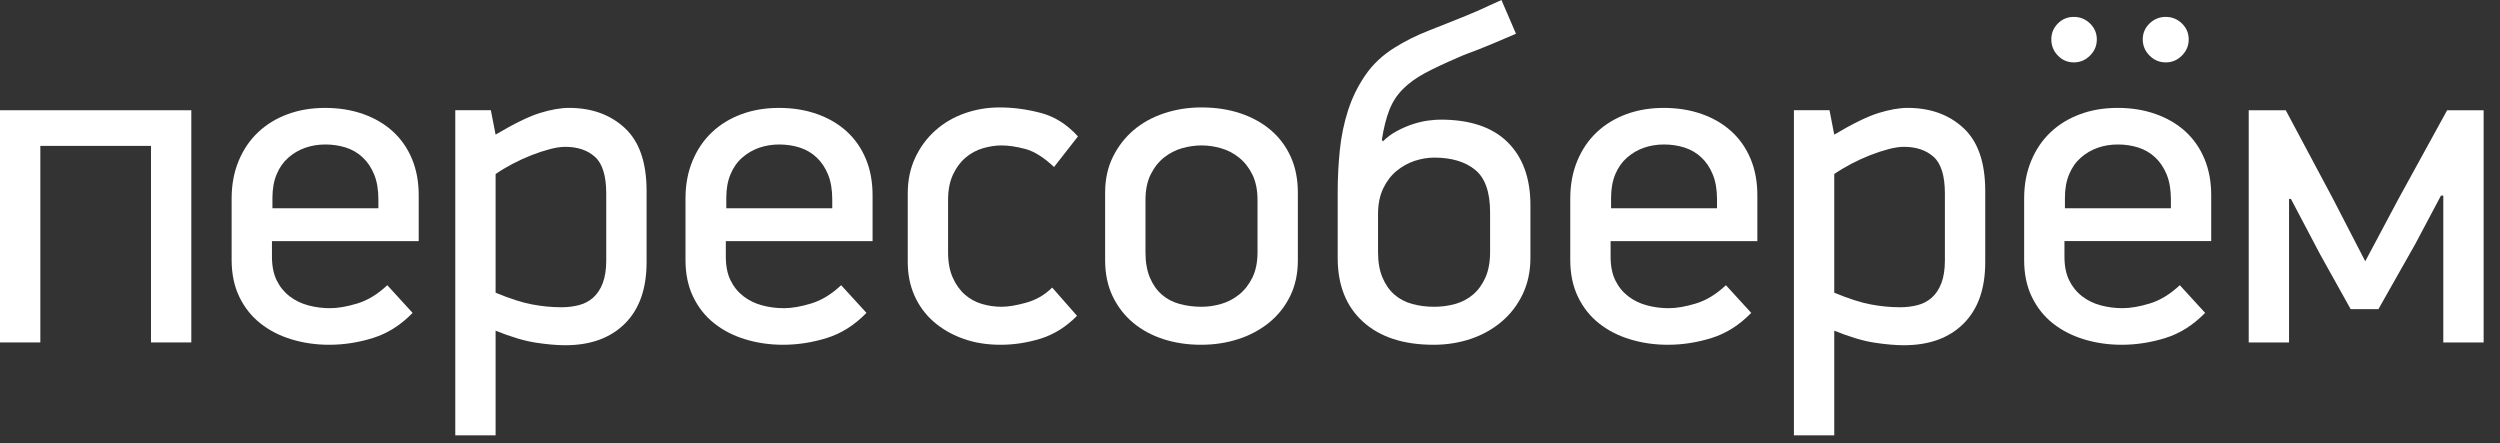 <?xml version="1.0" encoding="utf-8"?>
<svg xmlns="http://www.w3.org/2000/svg" fill="none" height="100%" overflow="visible" preserveAspectRatio="none" style="display: block;" viewBox="0 0 141 25" width="100%">
<rect x="0" y="0" width="141" height="25" fill="#333333" stroke="none"/>
<g id="Group 500">
<path d="M8.516 19.313V8.228H2.275V19.313H0V6.218H10.79V19.313H8.516Z" fill="white" id="Vector"/>
<path d="M21.341 11.244C21.341 10.698 21.262 10.23 21.103 9.842C20.945 9.454 20.729 9.133 20.455 8.877C20.181 8.621 19.864 8.436 19.503 8.321C19.142 8.207 18.758 8.149 18.352 8.149C17.947 8.149 17.569 8.211 17.216 8.334C16.863 8.458 16.545 8.643 16.264 8.89C15.982 9.137 15.761 9.45 15.603 9.829C15.444 10.208 15.365 10.654 15.365 11.165V11.747H21.341V11.244ZM15.338 13.599V14.472C15.338 15.001 15.427 15.447 15.603 15.808C15.779 16.17 16.021 16.469 16.329 16.707C16.638 16.945 16.991 17.117 17.388 17.223C17.784 17.33 18.194 17.382 18.617 17.382C19.058 17.382 19.569 17.294 20.151 17.117C20.733 16.941 21.297 16.598 21.843 16.086L23.271 17.647C22.602 18.335 21.857 18.806 21.037 19.062C20.217 19.318 19.393 19.445 18.564 19.445C17.824 19.445 17.119 19.344 16.449 19.141C15.779 18.939 15.193 18.639 14.691 18.241C14.188 17.845 13.791 17.347 13.501 16.747C13.21 16.148 13.064 15.451 13.064 14.657V11.191C13.064 10.416 13.196 9.71 13.459 9.075C13.723 8.44 14.088 7.902 14.554 7.462C15.021 7.021 15.575 6.681 16.217 6.443C16.858 6.205 17.565 6.086 18.34 6.086C19.113 6.086 19.825 6.2 20.476 6.429C21.127 6.659 21.686 6.985 22.151 7.408C22.617 7.832 22.978 8.347 23.233 8.956C23.488 9.564 23.615 10.248 23.615 11.006V13.599H15.338Z" fill="white" id="Vector_2"/>
<path d="M27.952 16.508C28.759 16.843 29.444 17.064 30.006 17.169C30.567 17.276 31.12 17.329 31.665 17.329C32.016 17.329 32.345 17.289 32.652 17.209C32.959 17.13 33.227 16.989 33.455 16.786C33.683 16.583 33.864 16.31 33.995 15.966C34.127 15.622 34.192 15.194 34.192 14.683V10.926C34.192 9.921 33.981 9.229 33.56 8.85C33.139 8.47 32.578 8.281 31.876 8.281C31.63 8.281 31.34 8.325 31.006 8.413C30.672 8.501 30.326 8.616 29.966 8.757C29.606 8.898 29.251 9.062 28.899 9.246C28.548 9.432 28.232 9.621 27.952 9.815V16.508ZM27.684 6.217L27.952 7.593C28.989 6.976 29.819 6.57 30.442 6.376C31.067 6.182 31.616 6.085 32.091 6.085C33.373 6.085 34.423 6.464 35.241 7.223C36.059 7.981 36.467 9.163 36.467 10.767V14.789C36.467 16.288 36.059 17.443 35.241 18.254C34.424 19.066 33.303 19.471 31.879 19.471C31.405 19.471 30.852 19.423 30.219 19.326C29.586 19.23 28.83 19.005 27.952 18.651V24.551H25.678V6.217H27.684Z" fill="white" id="Vector_3"/>
<path d="M46.939 11.244C46.939 10.698 46.86 10.23 46.701 9.842C46.542 9.454 46.327 9.133 46.053 8.877C45.779 8.621 45.462 8.436 45.101 8.321C44.74 8.207 44.356 8.149 43.95 8.149C43.546 8.149 43.167 8.211 42.813 8.334C42.46 8.458 42.143 8.643 41.861 8.89C41.579 9.137 41.359 9.45 41.201 9.829C41.042 10.208 40.963 10.654 40.963 11.165V11.747H46.939V11.244ZM40.936 13.599V14.472C40.936 15.001 41.025 15.447 41.201 15.808C41.377 16.17 41.619 16.469 41.927 16.707C42.236 16.945 42.589 17.117 42.986 17.223C43.382 17.33 43.792 17.382 44.215 17.382C44.656 17.382 45.167 17.294 45.749 17.117C46.331 16.941 46.895 16.598 47.441 16.086L48.869 17.647C48.2 18.335 47.455 18.806 46.635 19.062C45.815 19.318 44.99 19.445 44.162 19.445C43.422 19.445 42.717 19.344 42.047 19.141C41.377 18.939 40.791 18.639 40.288 18.241C39.785 17.845 39.389 17.347 39.098 16.747C38.807 16.148 38.662 15.451 38.662 14.657V11.191C38.662 10.416 38.794 9.71 39.057 9.075C39.321 8.44 39.686 7.902 40.152 7.462C40.618 7.021 41.172 6.681 41.814 6.443C42.455 6.205 43.163 6.086 43.938 6.086C44.711 6.086 45.423 6.2 46.074 6.429C46.725 6.659 47.283 6.985 47.749 7.408C48.215 7.832 48.576 8.347 48.831 8.956C49.085 9.564 49.213 10.248 49.213 11.006V13.599H40.936Z" fill="white" id="Vector_4"/>
<path d="M56.38 6.059C57.138 6.059 57.909 6.162 58.694 6.367C59.479 6.572 60.18 7.014 60.796 7.693L59.448 9.419C58.866 8.872 58.324 8.533 57.822 8.4C57.319 8.268 56.874 8.202 56.486 8.202C56.151 8.202 55.803 8.255 55.441 8.36C55.08 8.465 54.754 8.64 54.463 8.886C54.172 9.132 53.934 9.452 53.749 9.846C53.564 10.241 53.471 10.719 53.471 11.28V14.225C53.471 14.787 53.559 15.264 53.736 15.658C53.912 16.053 54.141 16.374 54.424 16.619C54.706 16.865 55.027 17.04 55.389 17.145C55.75 17.25 56.116 17.302 56.486 17.302C56.873 17.302 57.345 17.223 57.901 17.064C58.456 16.906 58.937 16.624 59.343 16.218L60.744 17.812C60.127 18.436 59.444 18.865 58.694 19.098C57.944 19.329 57.191 19.445 56.433 19.445C55.657 19.445 54.952 19.331 54.318 19.101C53.682 18.873 53.131 18.555 52.665 18.149C52.197 17.744 51.836 17.254 51.58 16.681C51.325 16.108 51.197 15.478 51.197 14.79V10.901C51.197 10.16 51.338 9.49 51.62 8.89C51.902 8.29 52.281 7.779 52.758 7.355C53.233 6.933 53.784 6.611 54.41 6.39C55.036 6.169 55.693 6.059 56.38 6.059Z" fill="white" id="Vector_5"/>
<path d="M70.924 11.279C70.924 10.718 70.827 10.24 70.634 9.846C70.439 9.452 70.188 9.132 69.879 8.886C69.571 8.64 69.232 8.465 68.862 8.36C68.492 8.254 68.13 8.202 67.777 8.202C67.407 8.202 67.037 8.254 66.666 8.36C66.296 8.465 65.957 8.641 65.648 8.886C65.34 9.132 65.089 9.452 64.895 9.846C64.701 10.241 64.605 10.718 64.605 11.279V14.224C64.604 14.786 64.688 15.264 64.855 15.658C65.022 16.053 65.247 16.373 65.53 16.619C65.812 16.864 66.147 17.04 66.535 17.145C66.922 17.25 67.336 17.302 67.777 17.302C68.13 17.302 68.492 17.25 68.862 17.145C69.232 17.04 69.571 16.864 69.879 16.619C70.188 16.373 70.439 16.053 70.634 15.658C70.827 15.264 70.924 14.786 70.924 14.224V11.279ZM73.199 14.683C73.199 15.441 73.053 16.116 72.761 16.707C72.469 17.298 72.072 17.796 71.569 18.202C71.065 18.607 70.486 18.916 69.832 19.128C69.178 19.339 68.48 19.445 67.738 19.445C66.977 19.445 66.27 19.339 65.617 19.128C64.963 18.916 64.393 18.608 63.907 18.202C63.421 17.796 63.036 17.298 62.753 16.707C62.471 16.116 62.329 15.441 62.329 14.683V10.874C62.329 10.116 62.475 9.441 62.767 8.85C63.059 8.259 63.448 7.756 63.934 7.341C64.42 6.928 64.994 6.61 65.656 6.39C66.319 6.169 67.022 6.059 67.764 6.059C68.559 6.059 69.288 6.169 69.952 6.39C70.614 6.61 71.189 6.928 71.675 7.341C72.16 7.756 72.535 8.259 72.801 8.85C73.067 9.441 73.199 10.116 73.199 10.874V14.683Z" fill="white" id="Vector_6"/>
<path d="M84.041 11.975C84.041 10.832 83.759 10.032 83.195 9.575C82.63 9.118 81.863 8.889 80.893 8.889C80.523 8.889 80.153 8.951 79.783 9.074C79.413 9.197 79.074 9.386 78.765 9.641C78.456 9.896 78.205 10.226 78.011 10.63C77.818 11.035 77.721 11.518 77.721 12.081V14.216C77.721 14.779 77.804 15.258 77.972 15.654C78.139 16.05 78.364 16.37 78.646 16.617C78.928 16.863 79.263 17.038 79.651 17.144C80.039 17.25 80.453 17.303 80.893 17.302C81.299 17.302 81.692 17.25 82.071 17.144C82.449 17.038 82.784 16.863 83.076 16.617C83.367 16.371 83.6 16.05 83.777 15.654C83.953 15.258 84.041 14.779 84.041 14.216V11.975ZM77.991 7.979C78.221 7.747 78.486 7.55 78.786 7.389C79.086 7.229 79.387 7.099 79.688 7.001C79.988 6.903 80.275 6.836 80.549 6.8C80.823 6.764 81.057 6.747 81.252 6.747C82.913 6.747 84.172 7.171 85.029 8.019C85.887 8.868 86.316 10.052 86.316 11.571V14.54C86.316 15.301 86.17 15.986 85.878 16.595C85.586 17.205 85.188 17.722 84.685 18.146C84.182 18.57 83.603 18.893 82.948 19.114C82.294 19.334 81.596 19.445 80.854 19.445C79.158 19.445 77.832 19.013 76.878 18.149C75.923 17.285 75.446 16.085 75.446 14.551V10.794C75.446 10.036 75.486 9.264 75.565 8.479C75.645 7.695 75.799 6.945 76.029 6.23C76.258 5.516 76.586 4.85 77.01 4.233C77.434 3.616 77.99 3.096 78.679 2.673C79.243 2.32 79.859 2.011 80.53 1.747C81.2 1.482 81.844 1.226 82.46 0.979L83.003 0.754C83.152 0.692 83.306 0.626 83.466 0.556C83.624 0.486 83.796 0.406 83.981 0.318C84.166 0.23 84.399 0.124 84.682 0.001L85.501 1.903C84.972 2.132 84.549 2.312 84.232 2.444C83.915 2.577 83.647 2.687 83.426 2.774C83.205 2.863 83.006 2.938 82.831 2.999C82.654 3.061 82.451 3.145 82.222 3.25C81.482 3.567 80.865 3.857 80.371 4.121C79.877 4.387 79.463 4.686 79.128 5.02C78.793 5.355 78.538 5.747 78.362 6.196C78.185 6.645 78.043 7.204 77.938 7.873L77.991 7.979Z" fill="white" id="Vector_7"/>
<path d="M96.84 11.244C96.84 10.698 96.761 10.23 96.602 9.842C96.444 9.454 96.228 9.133 95.954 8.877C95.68 8.621 95.363 8.436 95.002 8.321C94.641 8.207 94.257 8.149 93.851 8.149C93.446 8.149 93.067 8.211 92.715 8.334C92.362 8.458 92.044 8.643 91.763 8.89C91.481 9.137 91.26 9.45 91.102 9.829C90.944 10.208 90.864 10.654 90.864 11.165V11.747H96.84V11.244ZM90.838 13.599V14.472C90.838 15.001 90.926 15.447 91.102 15.808C91.278 16.17 91.52 16.469 91.828 16.707C92.137 16.945 92.49 17.117 92.887 17.223C93.283 17.33 93.693 17.382 94.116 17.382C94.557 17.382 95.068 17.294 95.65 17.117C96.232 16.941 96.796 16.598 97.342 16.086L98.77 17.647C98.101 18.335 97.356 18.806 96.536 19.062C95.716 19.318 94.892 19.445 94.063 19.445C93.323 19.445 92.618 19.344 91.948 19.141C91.278 18.939 90.692 18.639 90.189 18.241C89.687 17.845 89.29 17.347 89 16.747C88.709 16.148 88.563 15.451 88.563 14.657V11.191C88.563 10.416 88.695 9.71 88.958 9.075C89.222 8.44 89.587 7.902 90.053 7.462C90.52 7.021 91.074 6.681 91.716 6.443C92.356 6.205 93.064 6.086 93.839 6.086C94.612 6.086 95.325 6.2 95.975 6.429C96.626 6.659 97.184 6.985 97.65 7.408C98.116 7.832 98.477 8.347 98.732 8.956C98.987 9.564 99.114 10.248 99.114 11.006V13.599H90.838Z" fill="white" id="Vector_8"/>
<path d="M103.452 16.508C104.259 16.843 104.944 17.064 105.506 17.169C106.067 17.276 106.62 17.329 107.164 17.329C107.516 17.329 107.845 17.289 108.152 17.209C108.459 17.13 108.727 16.989 108.955 16.786C109.183 16.583 109.363 16.31 109.495 15.966C109.626 15.622 109.692 15.194 109.692 14.683V10.926C109.692 9.921 109.481 9.229 109.06 8.85C108.639 8.47 108.077 8.281 107.376 8.281C107.13 8.281 106.84 8.325 106.506 8.413C106.172 8.501 105.825 8.616 105.466 8.757C105.106 8.898 104.751 9.062 104.399 9.246C104.048 9.432 103.732 9.621 103.452 9.815V16.508ZM103.184 6.217L103.452 7.593C104.489 6.976 105.319 6.57 105.942 6.376C106.567 6.182 107.116 6.085 107.59 6.085C108.873 6.085 109.923 6.464 110.741 7.223C111.559 7.981 111.967 9.163 111.967 10.767V14.789C111.967 16.288 111.559 17.443 110.741 18.254C109.924 19.066 108.803 19.471 107.379 19.471C106.905 19.471 106.352 19.423 105.719 19.326C105.086 19.23 104.33 19.005 103.452 18.651V24.551H101.177V6.217H103.184Z" fill="white" id="Vector_9"/>
<path d="M123.443 2.223C123.443 2.576 123.315 2.88 123.059 3.136C122.804 3.391 122.5 3.519 122.148 3.519C121.795 3.519 121.49 3.391 121.235 3.136C120.98 2.88 120.852 2.576 120.851 2.223C120.851 1.87 120.979 1.571 121.235 1.323C121.491 1.077 121.795 0.953 122.148 0.953C122.5 0.953 122.804 1.077 123.059 1.323C123.315 1.571 123.443 1.87 123.443 2.223ZM122.439 11.244C122.439 10.697 122.359 10.23 122.2 9.842C122.042 9.454 121.826 9.132 121.552 8.876C121.279 8.621 120.961 8.436 120.601 8.321C120.239 8.206 119.855 8.149 119.45 8.149C119.045 8.149 118.666 8.21 118.313 8.334C117.96 8.458 117.643 8.643 117.361 8.89C117.079 9.136 116.858 9.45 116.7 9.829C116.541 10.208 116.461 10.653 116.462 11.165V11.746H122.439V11.244ZM118.261 2.223C118.261 2.576 118.133 2.88 117.876 3.136C117.621 3.391 117.317 3.519 116.964 3.519C116.611 3.519 116.312 3.391 116.065 3.136C115.818 2.88 115.695 2.576 115.695 2.223C115.695 1.87 115.818 1.571 116.065 1.323C116.312 1.077 116.611 0.953 116.964 0.953C117.317 0.953 117.621 1.077 117.876 1.323C118.132 1.571 118.26 1.87 118.261 2.223ZM116.435 13.598V14.471C116.435 15.001 116.523 15.446 116.7 15.807C116.876 16.169 117.119 16.469 117.427 16.707C117.735 16.946 118.088 17.118 118.485 17.223C118.881 17.328 119.291 17.381 119.714 17.381C120.155 17.381 120.666 17.293 121.248 17.117C121.83 16.941 122.394 16.597 122.941 16.085L124.369 17.646C123.699 18.334 122.954 18.806 122.134 19.061C121.314 19.317 120.49 19.445 119.661 19.445C118.921 19.445 118.216 19.344 117.546 19.141C116.876 18.938 116.29 18.638 115.788 18.242C115.285 17.845 114.888 17.346 114.597 16.747C114.306 16.147 114.161 15.45 114.162 14.656V11.191C114.162 10.415 114.293 9.709 114.557 9.075C114.82 8.44 115.185 7.902 115.651 7.461C116.117 7.02 116.671 6.68 117.313 6.443C117.955 6.204 118.663 6.085 119.437 6.085C120.211 6.085 120.923 6.2 121.573 6.43C122.224 6.659 122.783 6.985 123.249 7.408C123.715 7.831 124.075 8.347 124.33 8.956C124.585 9.565 124.712 10.248 124.712 11.006V13.598H116.435Z" fill="white" id="Vector_10"/>
<path d="M137.67 11.033L136.238 13.732L134.143 17.435H132.577L130.852 14.34L129.208 11.218H129.102V19.314H126.828V6.218H128.917L131.57 11.192L133.4 14.737L135.273 11.218L138.018 6.218H140.077V19.314H137.802V11.033H137.67Z" fill="white" id="Vector_11"/>
</g>
</svg>